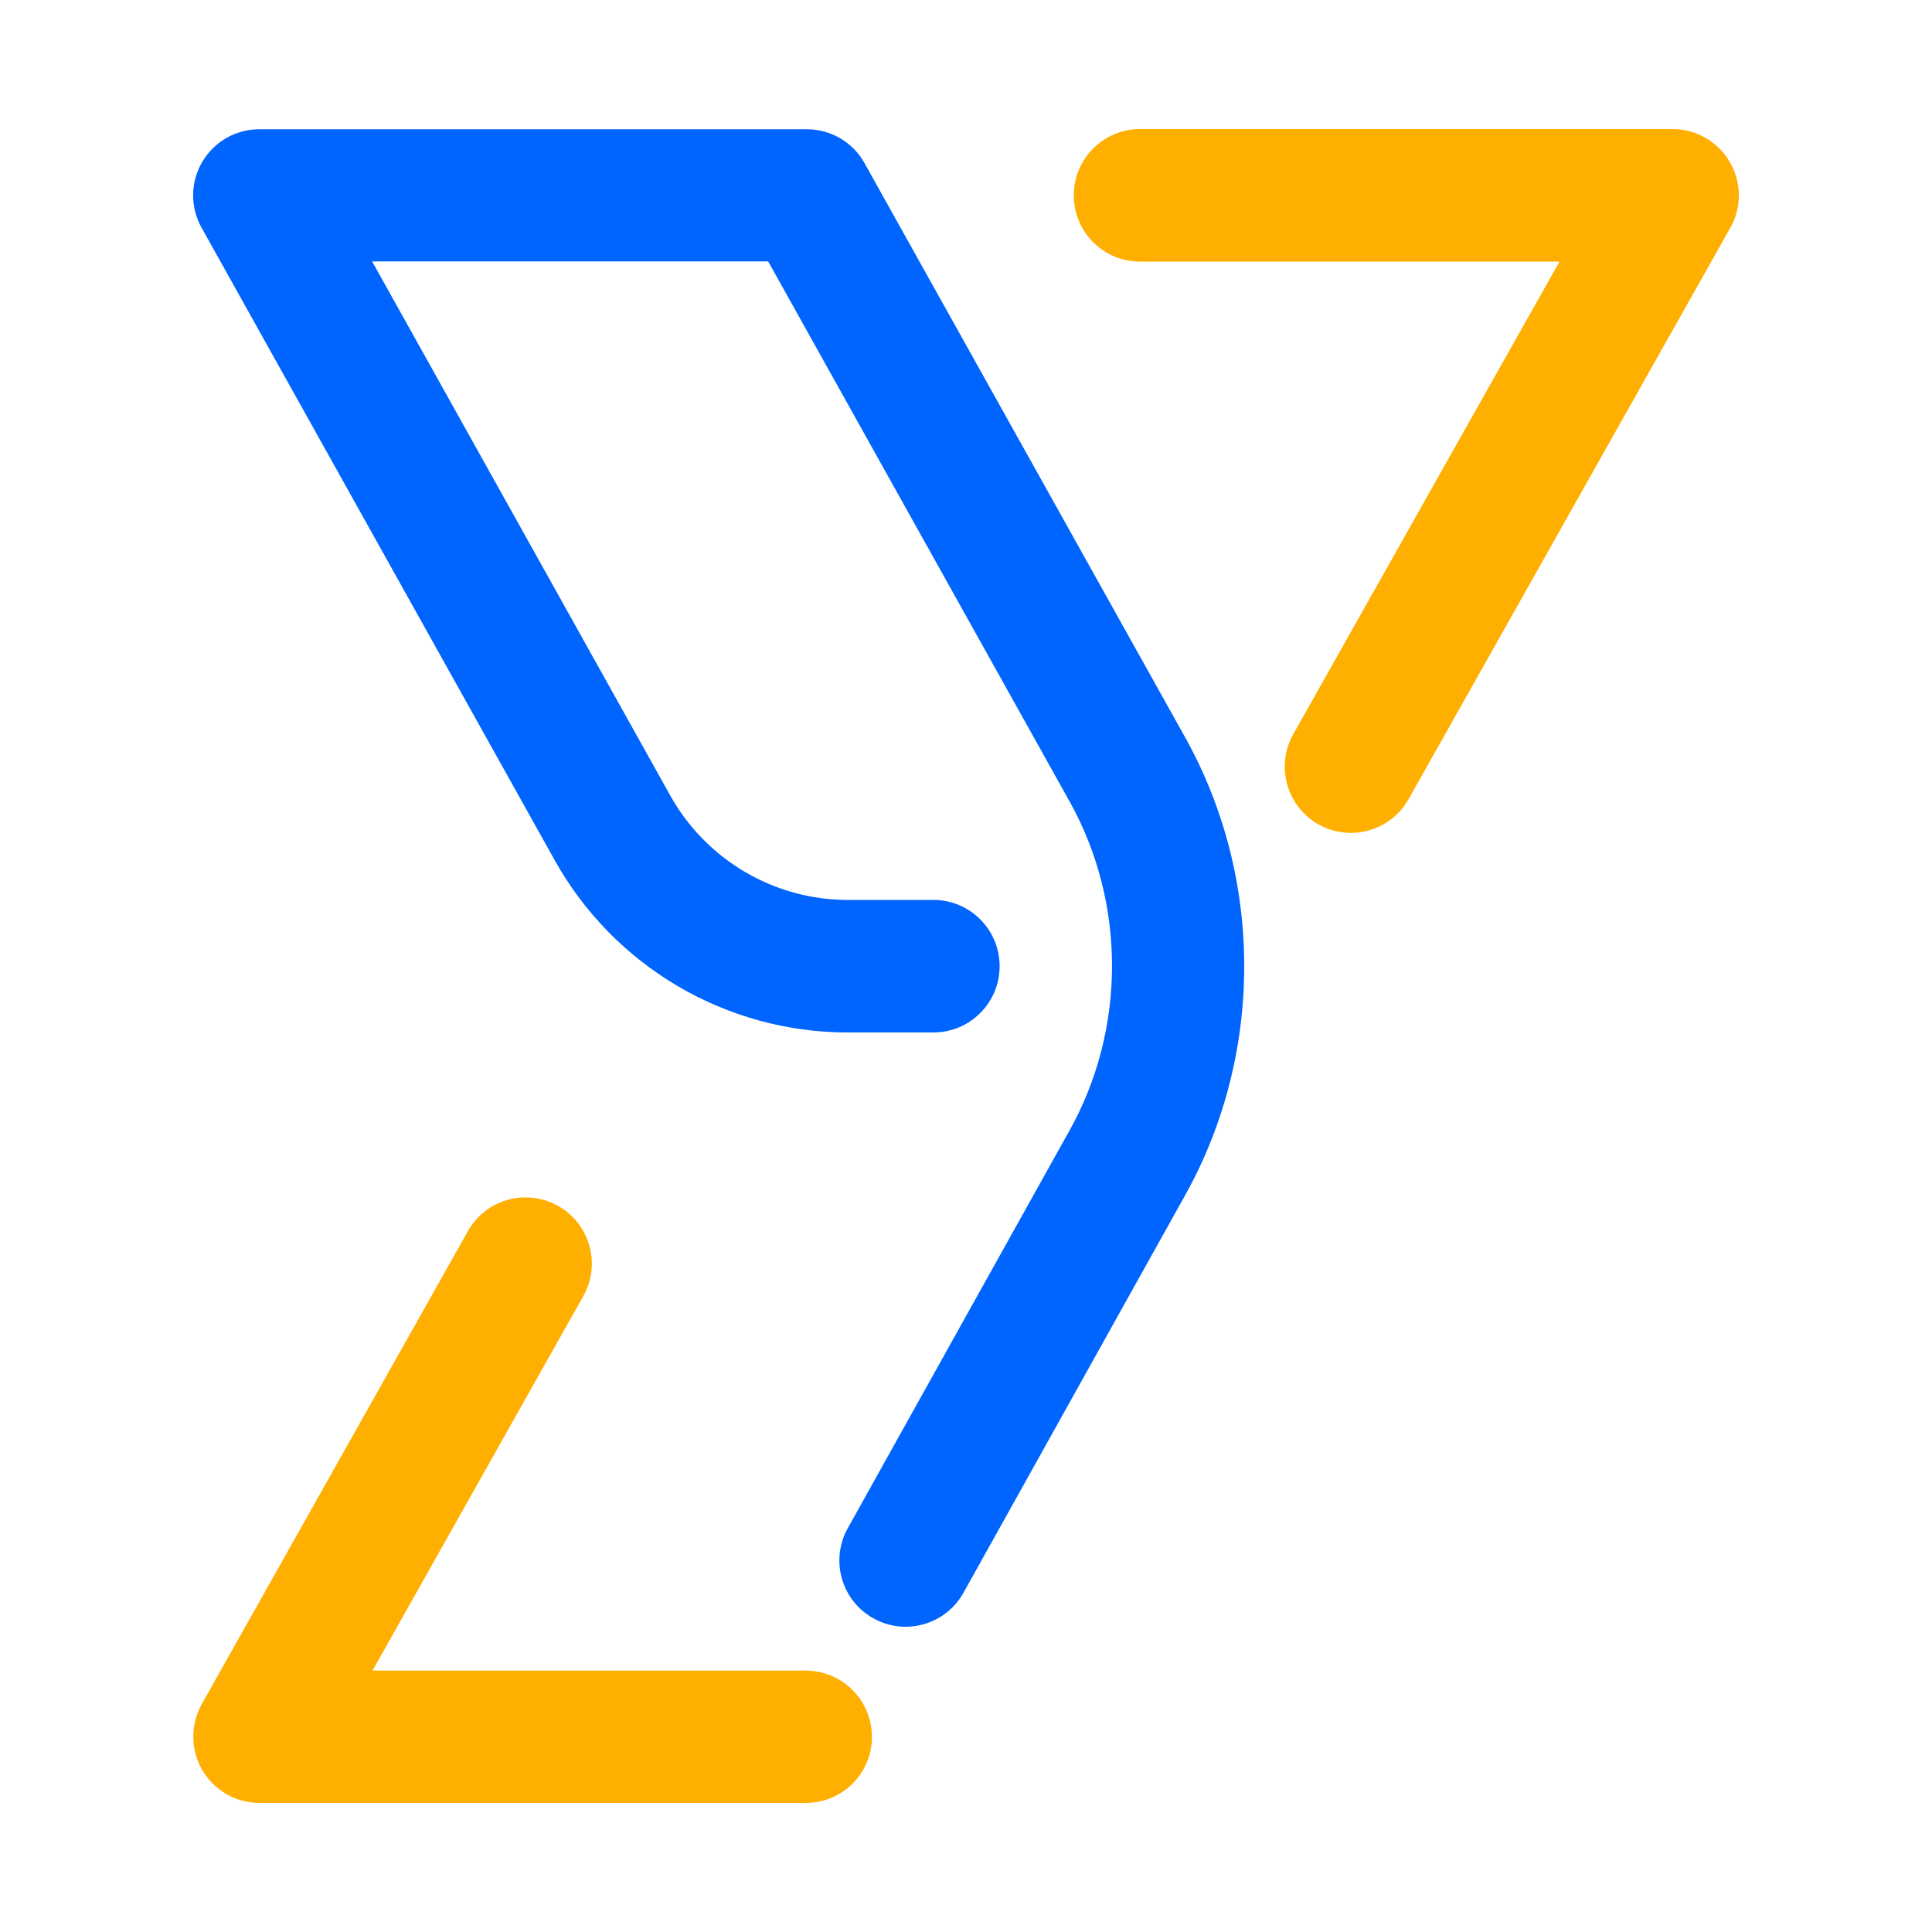 <?xml version="1.0" encoding="utf-8"?>
<!-- Generator: Adobe Illustrator 28.0.0, SVG Export Plug-In . SVG Version: 6.00 Build 0)  -->
<svg version="1.1" id="图层_1" xmlns="http://www.w3.org/2000/svg" xmlns:xlink="http://www.w3.org/1999/xlink" x="0px" y="0px"
	 viewBox="0 0 100 100" style="enable-background:new 0 0 100 100;" xml:space="preserve">
<style type="text/css">
	.st0{fill:#FFAF00;}
	.st1{fill:#0064FF;}
</style>
<g>
	<g>
		<g>
			<path class="st0" d="M41.7,93.32H13.43c-1.22,0-2.34-0.65-2.96-1.7c-0.61-1.05-0.62-2.35-0.03-3.41l13.78-24.49
				c0.93-1.65,3.01-2.23,4.67-1.3c1.65,0.93,2.23,3.02,1.3,4.67L19.28,86.47H41.7c1.89,0,3.43,1.53,3.43,3.43S43.6,93.32,41.7,93.32
				z"/>
		</g>
		<g>
			<path class="st1" d="M46.87,84.2c-0.57,0-1.14-0.14-1.67-0.44c-1.65-0.92-2.24-3.01-1.32-4.66l11.48-20.59
				c2.93-5.25,2.93-11.78,0-17.03L39.76,13.53h-20.5L34.7,41.19c1.86,3.32,5.37,5.39,9.18,5.39h4.43c1.89,0,3.43,1.53,3.43,3.43
				c0,1.89-1.53,3.43-3.43,3.43h-4.43c-6.29,0-12.09-3.41-15.16-8.9L10.43,11.78c-0.59-1.06-0.58-2.36,0.04-3.4
				c0.61-1.05,1.74-1.69,2.95-1.69h28.34c1.24,0,2.39,0.67,2.99,1.76l16.59,29.71c4.08,7.31,4.08,16.4,0,23.71L49.87,82.44
				C49.24,83.57,48.07,84.2,46.87,84.2z"/>
		</g>
		<path class="st0" d="M89.53,8.38c-0.61-1.05-1.74-1.7-2.96-1.7H59.01c-1.89,0-3.43,1.53-3.43,3.43s1.53,3.43,3.43,3.43h21.71
			L66.94,38c-0.93,1.65-0.34,3.74,1.3,4.67c0.53,0.3,1.11,0.44,1.68,0.44c1.2,0,2.36-0.63,2.99-1.75l16.65-29.57
			C90.16,10.73,90.15,9.43,89.53,8.38z"/>
	</g>
</g>
</svg>
